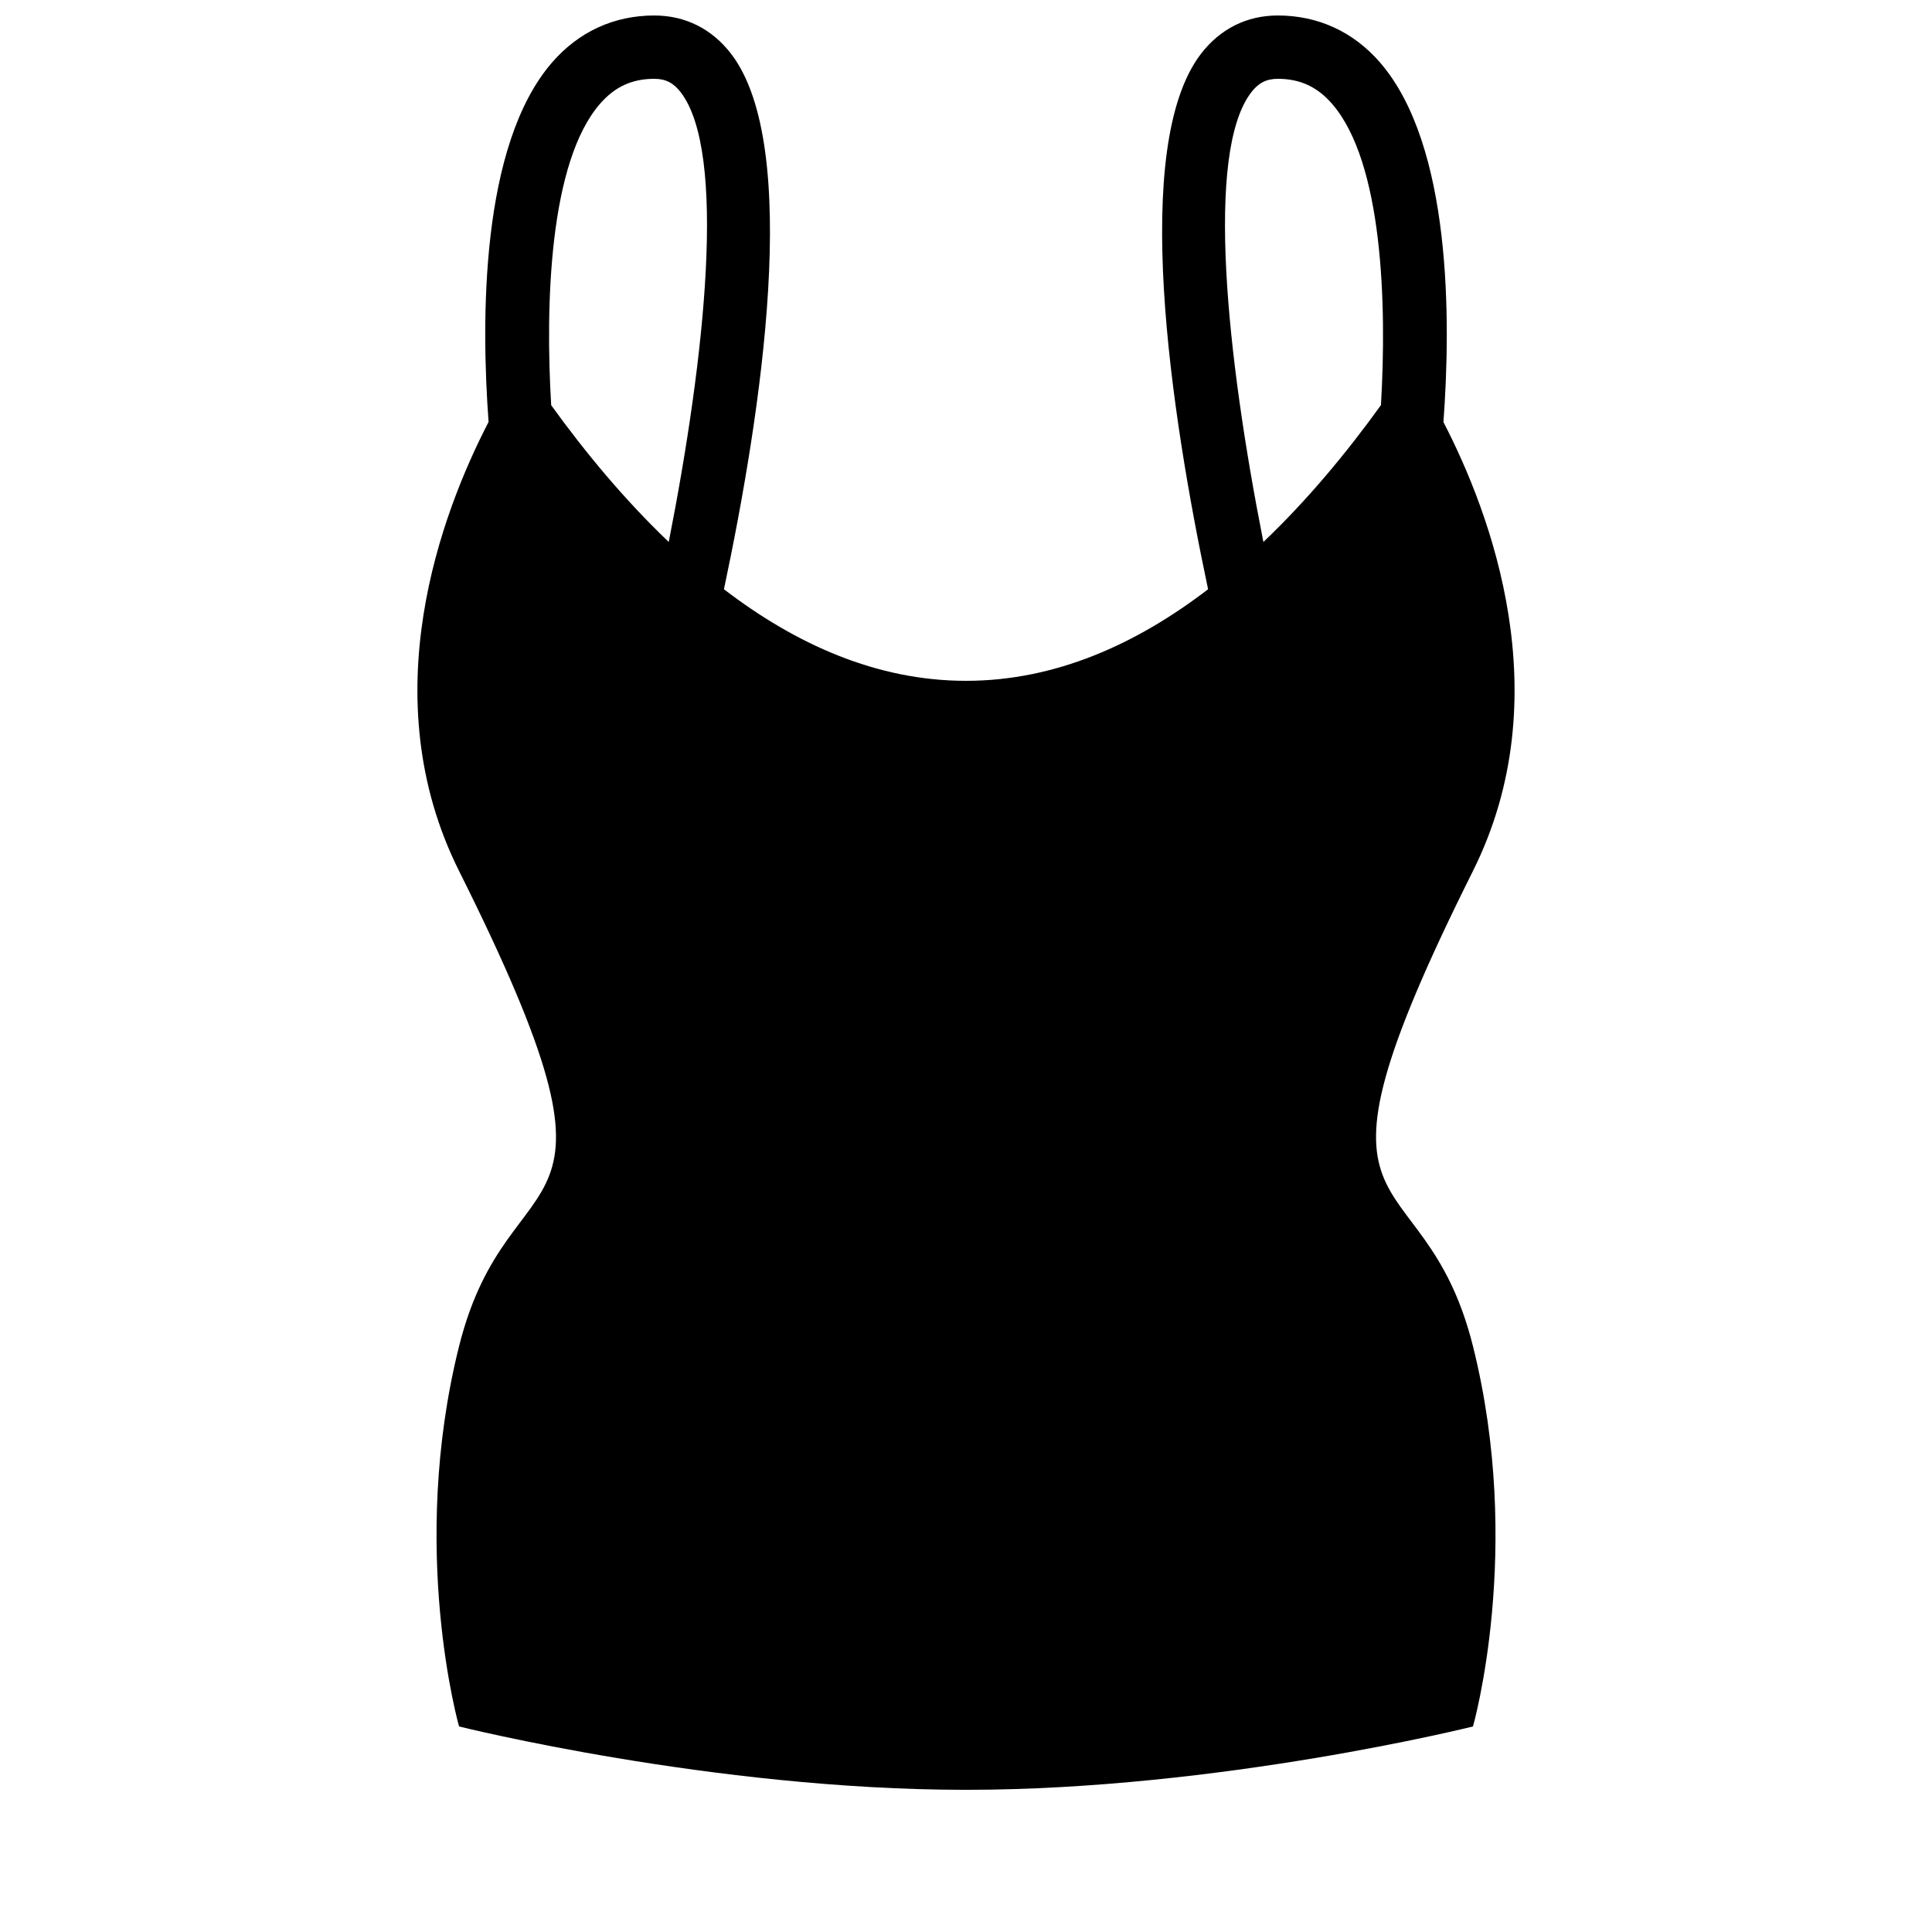 <?xml version="1.0" encoding="UTF-8"?>
<!-- Uploaded to: SVG Repo, www.svgrepo.com, Generator: SVG Repo Mixer Tools -->
<svg width="800px" height="800px" version="1.1" viewBox="144 144 512 512" xmlns="http://www.w3.org/2000/svg">
 <defs>
  <clipPath id="a">
   <path d="m254 148.09h292v470.91h-292z"/>
  </clipPath>
 </defs>
 <g clip-path="url(#a)">
  <path d="m534.35 374.81c23.125-46.285 4.617-94.918-7.824-118.96 1.98-26.836 2.234-73.336-16.828-95.32-7.055-8.129-16.426-12.426-27.07-12.426-8.23 0-15.281 3.543-20.387 10.195-18.707 24.5-8.027 94.918 1.914 141.86-18.91 14.492-40.391 24.266-64.152 24.266s-45.227-9.773-64.152-24.266c9.957-46.938 20.641-117.36 1.93-141.86-5.106-6.648-12.16-10.195-20.402-10.195-10.648 0-20 4.301-27.055 12.426-19.062 21.984-18.824 68.484-16.844 95.289-12.445 24.047-30.969 72.715-7.824 119 50.383 100.76 13.453 72.195 0 125.95-13.434 53.723 0 100.76 0 100.76s67.176 16.793 134.35 16.793c67.176 0 134.35-16.793 134.35-16.793s13.434-47.039 0-100.76c-13.453-53.762-50.383-25.195 0-125.96zm-231.35-203.29c3.93-4.535 8.516-6.633 14.375-6.633 3.023 0 5.121 1.074 7.055 3.609 12.207 15.973 6.481 69.961-3.207 119.13-11.586-11.051-22.016-23.578-31.152-36.242-1.598-26.695-0.523-64.367 12.93-79.867zm172.57-3.023c1.93-2.519 4.047-3.609 7.055-3.609 5.894 0 10.445 2.098 14.391 6.633 13.469 15.516 14.527 53.168 12.949 79.836-9.137 12.695-19.547 25.223-31.152 36.273-9.727-49.168-15.453-103.16-3.242-119.13z"/>
 </g>
</svg>